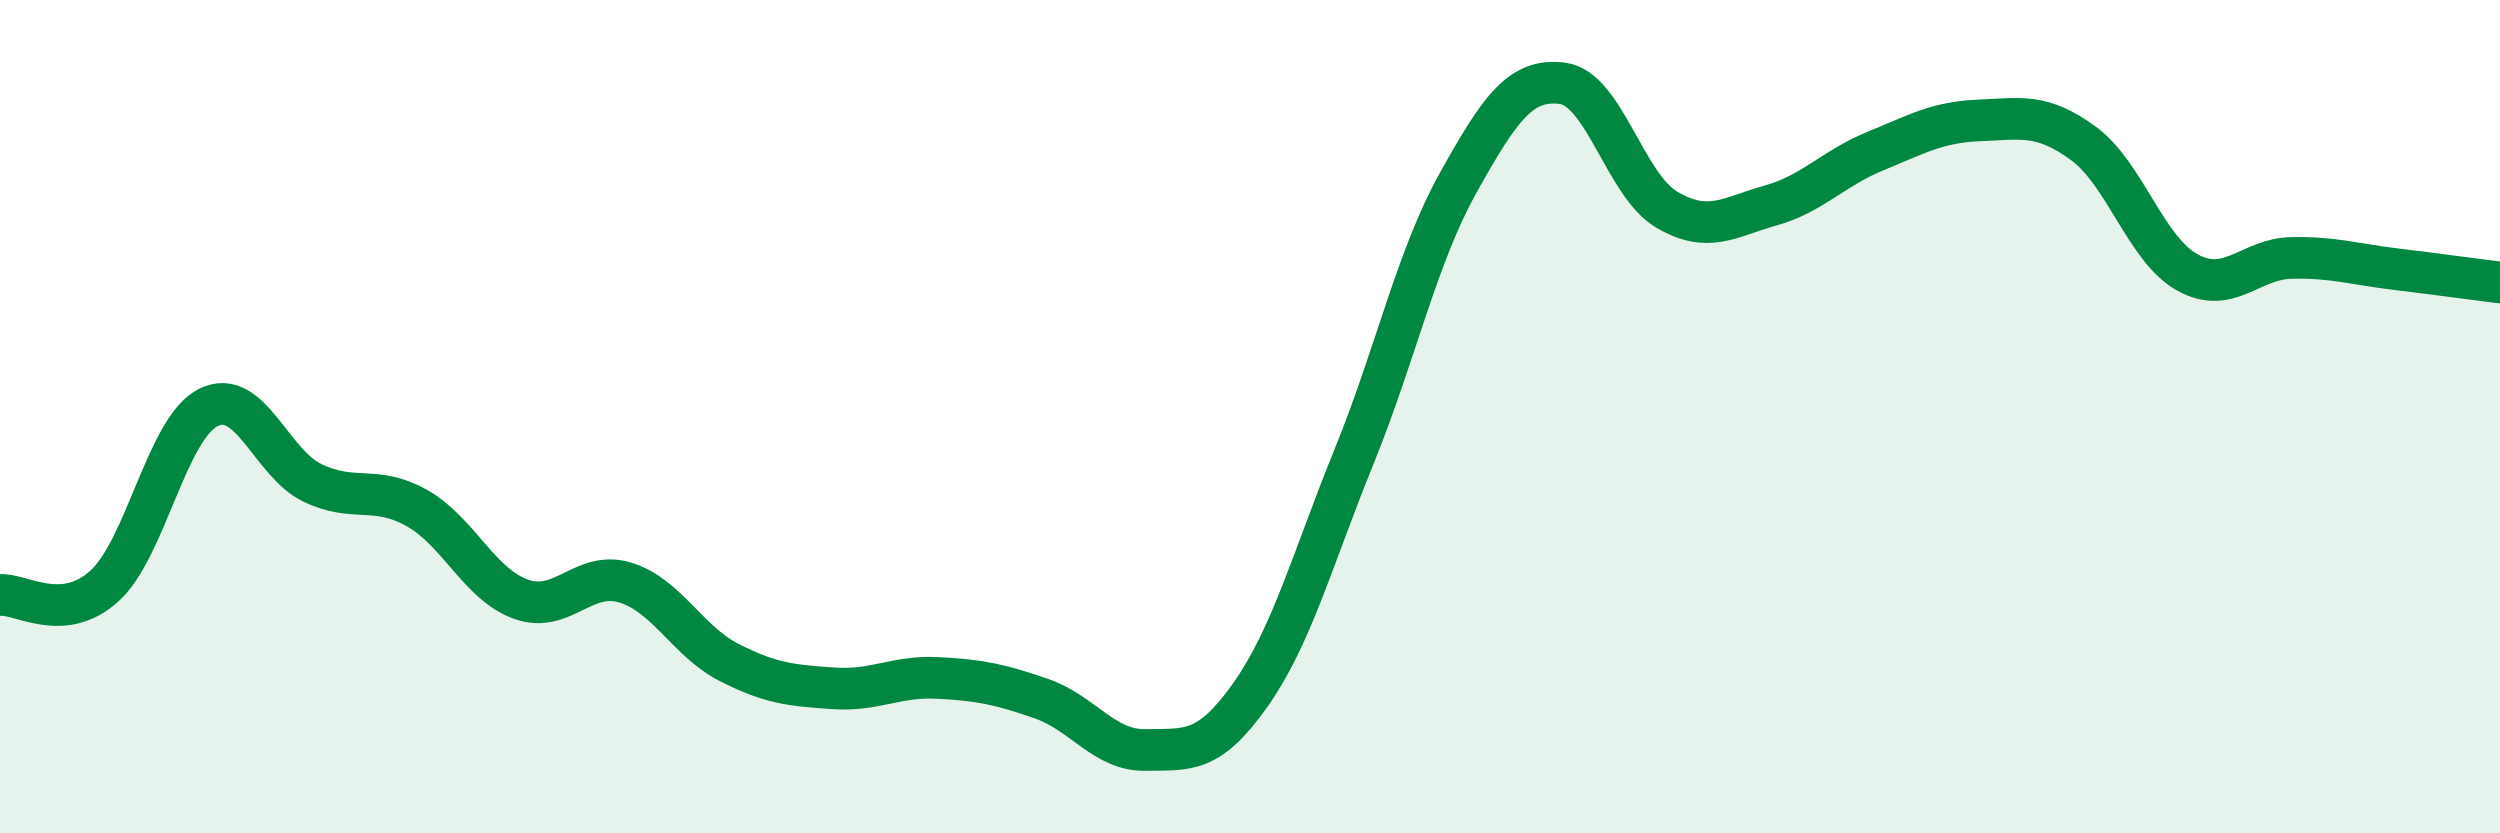 
    <svg width="60" height="20" viewBox="0 0 60 20" xmlns="http://www.w3.org/2000/svg">
      <path
        d="M 0,14.28 C 0.5,14.24 1.5,14.97 2.5,14.07 C 3.5,13.17 4,10.28 5,9.78 C 6,9.28 6.5,11.11 7.5,11.59 C 8.5,12.07 9,11.63 10,12.19 C 11,12.75 11.5,14.02 12.5,14.38 C 13.5,14.74 14,13.68 15,13.98 C 16,14.28 16.5,15.39 17.5,15.9 C 18.5,16.41 19,16.45 20,16.52 C 21,16.59 21.5,16.22 22.5,16.27 C 23.5,16.32 24,16.42 25,16.77 C 26,17.12 26.5,18.02 27.5,18 C 28.5,17.98 29,18.1 30,16.69 C 31,15.28 31.5,13.41 32.5,10.95 C 33.5,8.49 34,6.17 35,4.38 C 36,2.59 36.5,1.87 37.5,2 C 38.5,2.13 39,4.44 40,5.03 C 41,5.62 41.5,5.21 42.5,4.93 C 43.5,4.65 44,4.04 45,3.63 C 46,3.22 46.5,2.93 47.5,2.89 C 48.5,2.85 49,2.71 50,3.44 C 51,4.17 51.5,5.99 52.5,6.54 C 53.5,7.09 54,6.21 55,6.19 C 56,6.17 56.5,6.34 57.5,6.46 C 58.5,6.58 59.5,6.72 60,6.78L60 20L0 20Z"
        fill="#008740"
        opacity="0.1"
        stroke-linecap="round"
        stroke-linejoin="round"
      />
      <path
        d="M 0,14.28 C 0.5,14.24 1.5,14.97 2.5,14.07 C 3.5,13.17 4,10.28 5,9.78 C 6,9.28 6.5,11.11 7.5,11.59 C 8.5,12.07 9,11.63 10,12.19 C 11,12.75 11.5,14.02 12.5,14.38 C 13.5,14.74 14,13.68 15,13.98 C 16,14.28 16.5,15.39 17.5,15.9 C 18.5,16.41 19,16.45 20,16.52 C 21,16.59 21.5,16.22 22.5,16.27 C 23.5,16.32 24,16.42 25,16.77 C 26,17.12 26.5,18.02 27.5,18 C 28.5,17.98 29,18.1 30,16.69 C 31,15.28 31.5,13.41 32.5,10.95 C 33.5,8.49 34,6.17 35,4.38 C 36,2.59 36.5,1.87 37.5,2 C 38.5,2.13 39,4.44 40,5.03 C 41,5.62 41.5,5.21 42.5,4.93 C 43.5,4.65 44,4.04 45,3.63 C 46,3.22 46.5,2.93 47.5,2.89 C 48.5,2.85 49,2.71 50,3.44 C 51,4.17 51.5,5.99 52.5,6.54 C 53.5,7.09 54,6.21 55,6.19 C 56,6.17 56.5,6.34 57.5,6.46 C 58.5,6.58 59.5,6.72 60,6.78"
        stroke="#008740"
        stroke-width="1"
        fill="none"
        stroke-linecap="round"
        stroke-linejoin="round"
      />
    </svg>
  